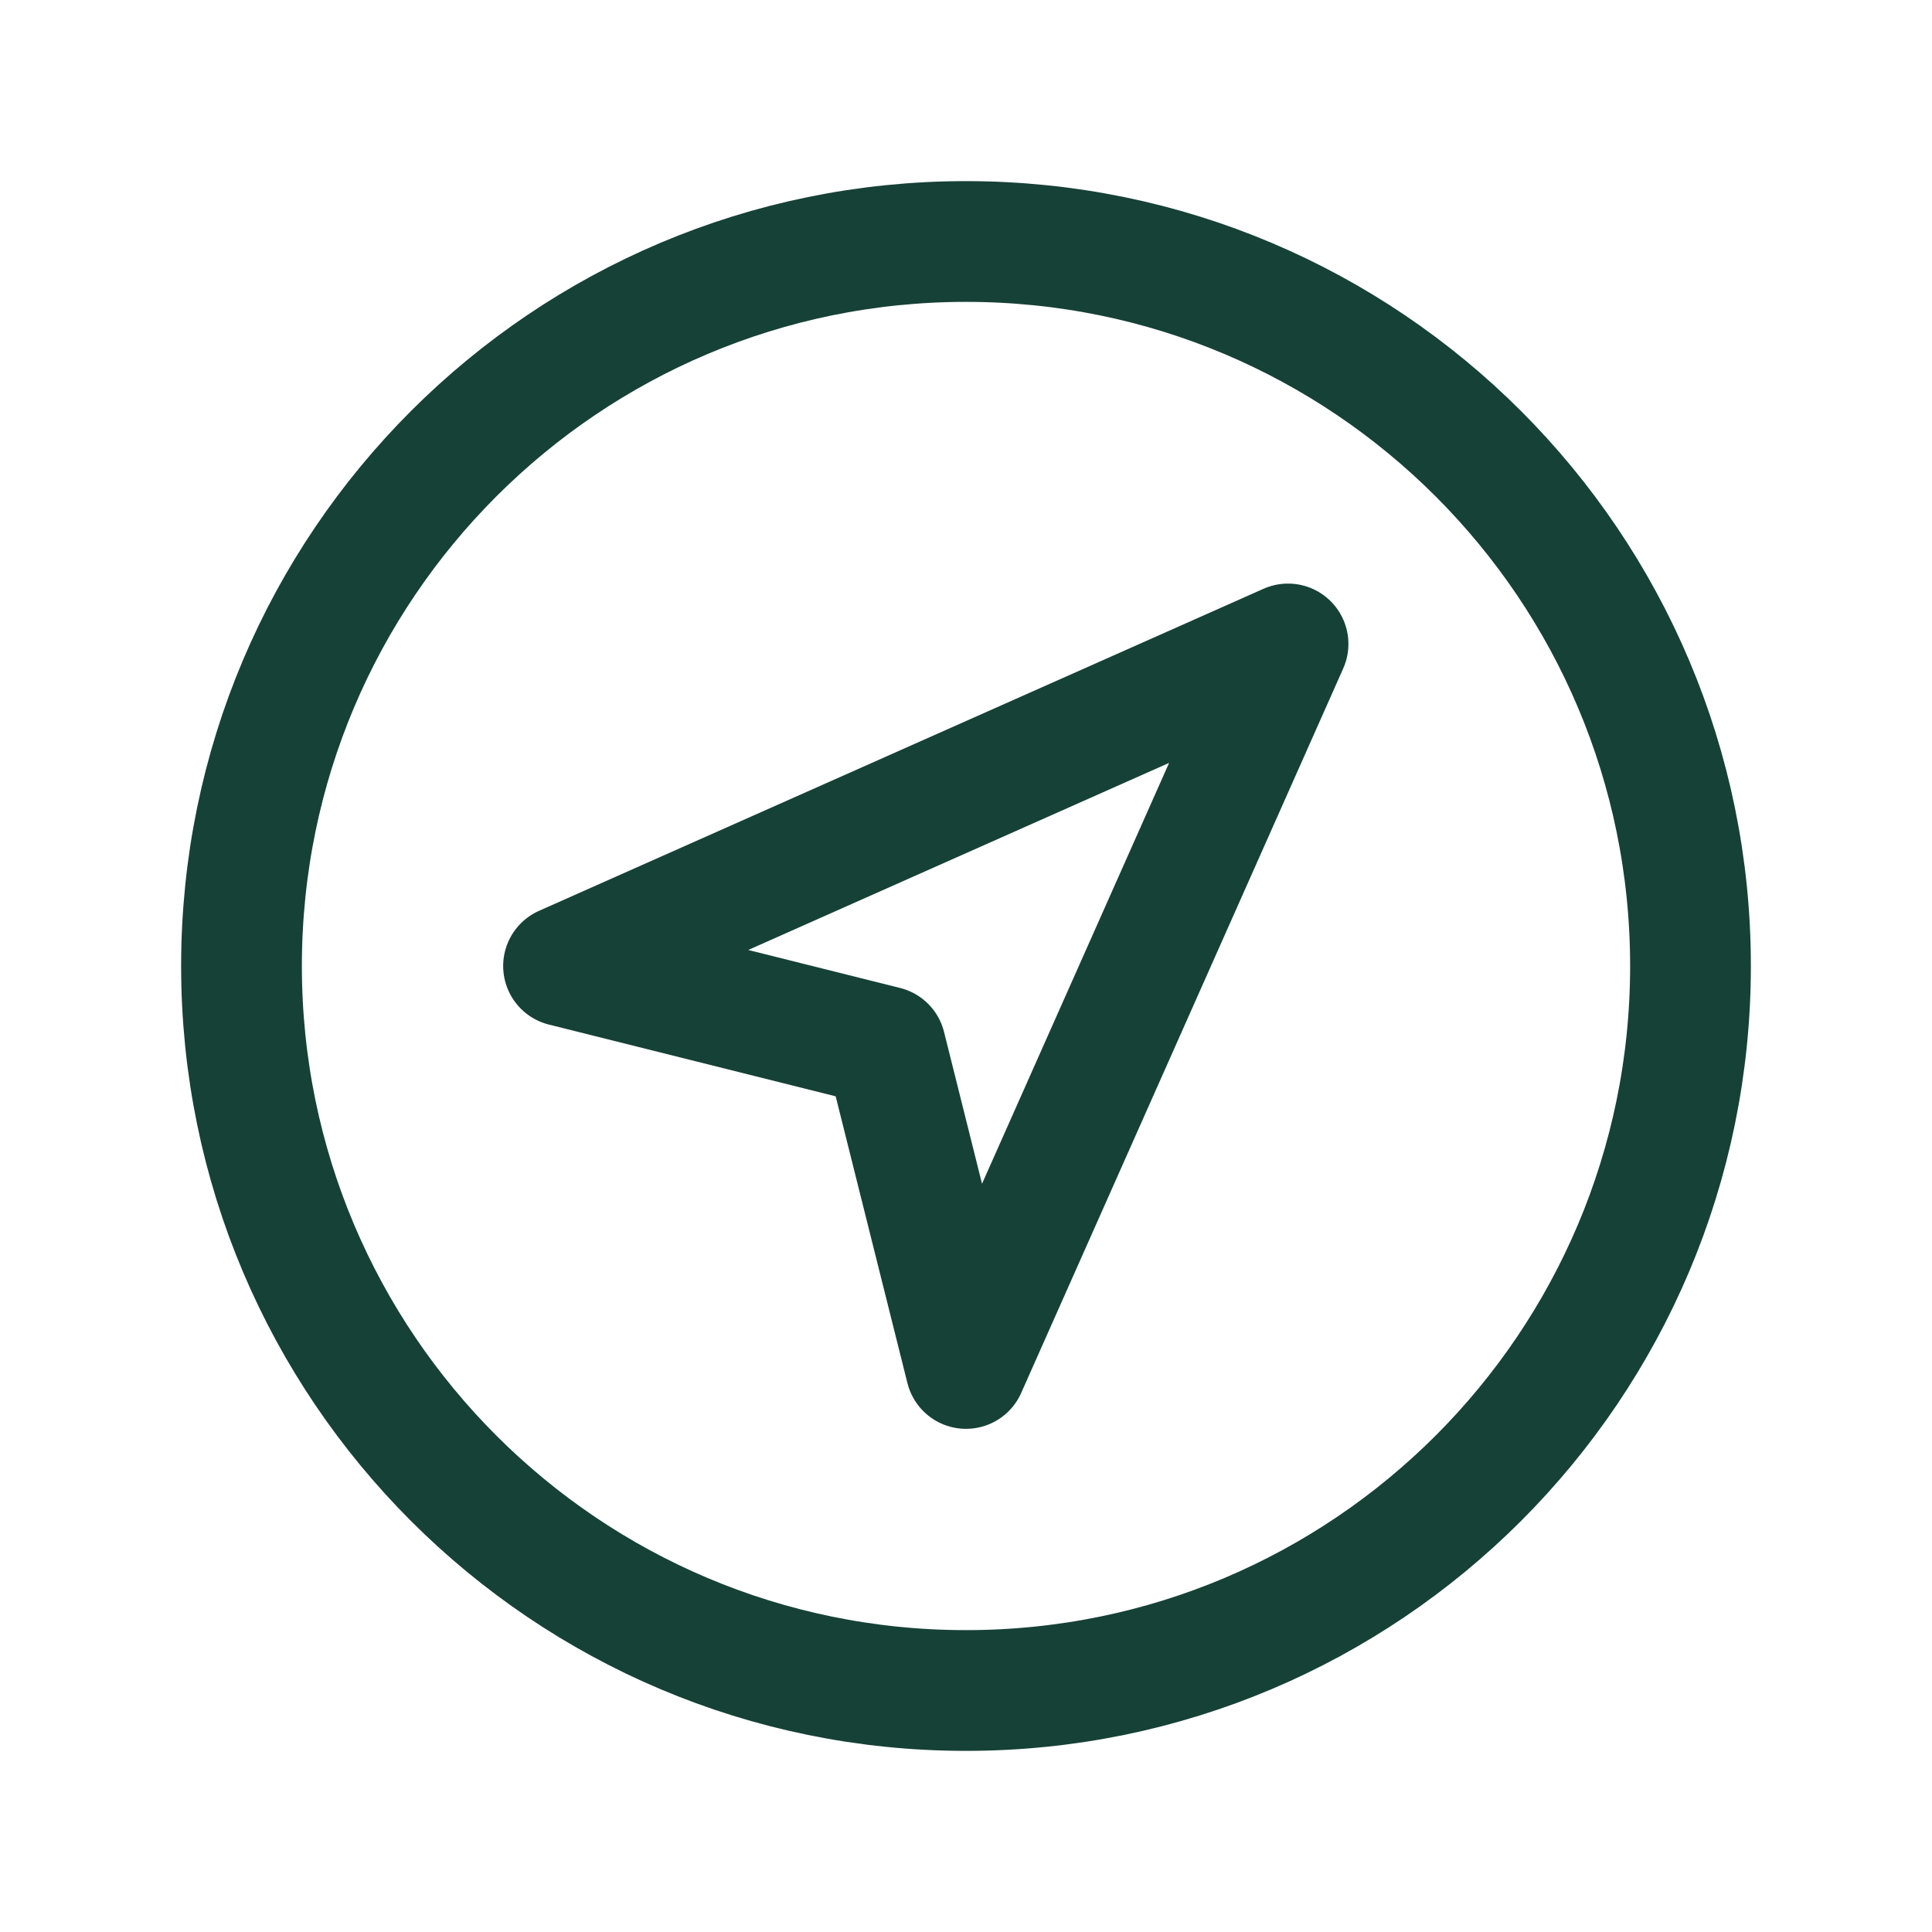 <svg xmlns="http://www.w3.org/2000/svg" width="16" height="16" viewBox="0 0 16 16" fill="none"><path d="M8 14C11.314 14 14 11.314 14 8C14 4.686 11.314 2 8 2C4.686 2 2 4.686 2 8C2 11.314 4.686 14 8 14Z" stroke="#164137" stroke-linecap="round" stroke-linejoin="round"></path><path d="M8 11.333L7.333 8.667L4.667 8L10.667 5.333L8 11.333Z" stroke="#164137" stroke-linecap="round" stroke-linejoin="round"></path></svg>